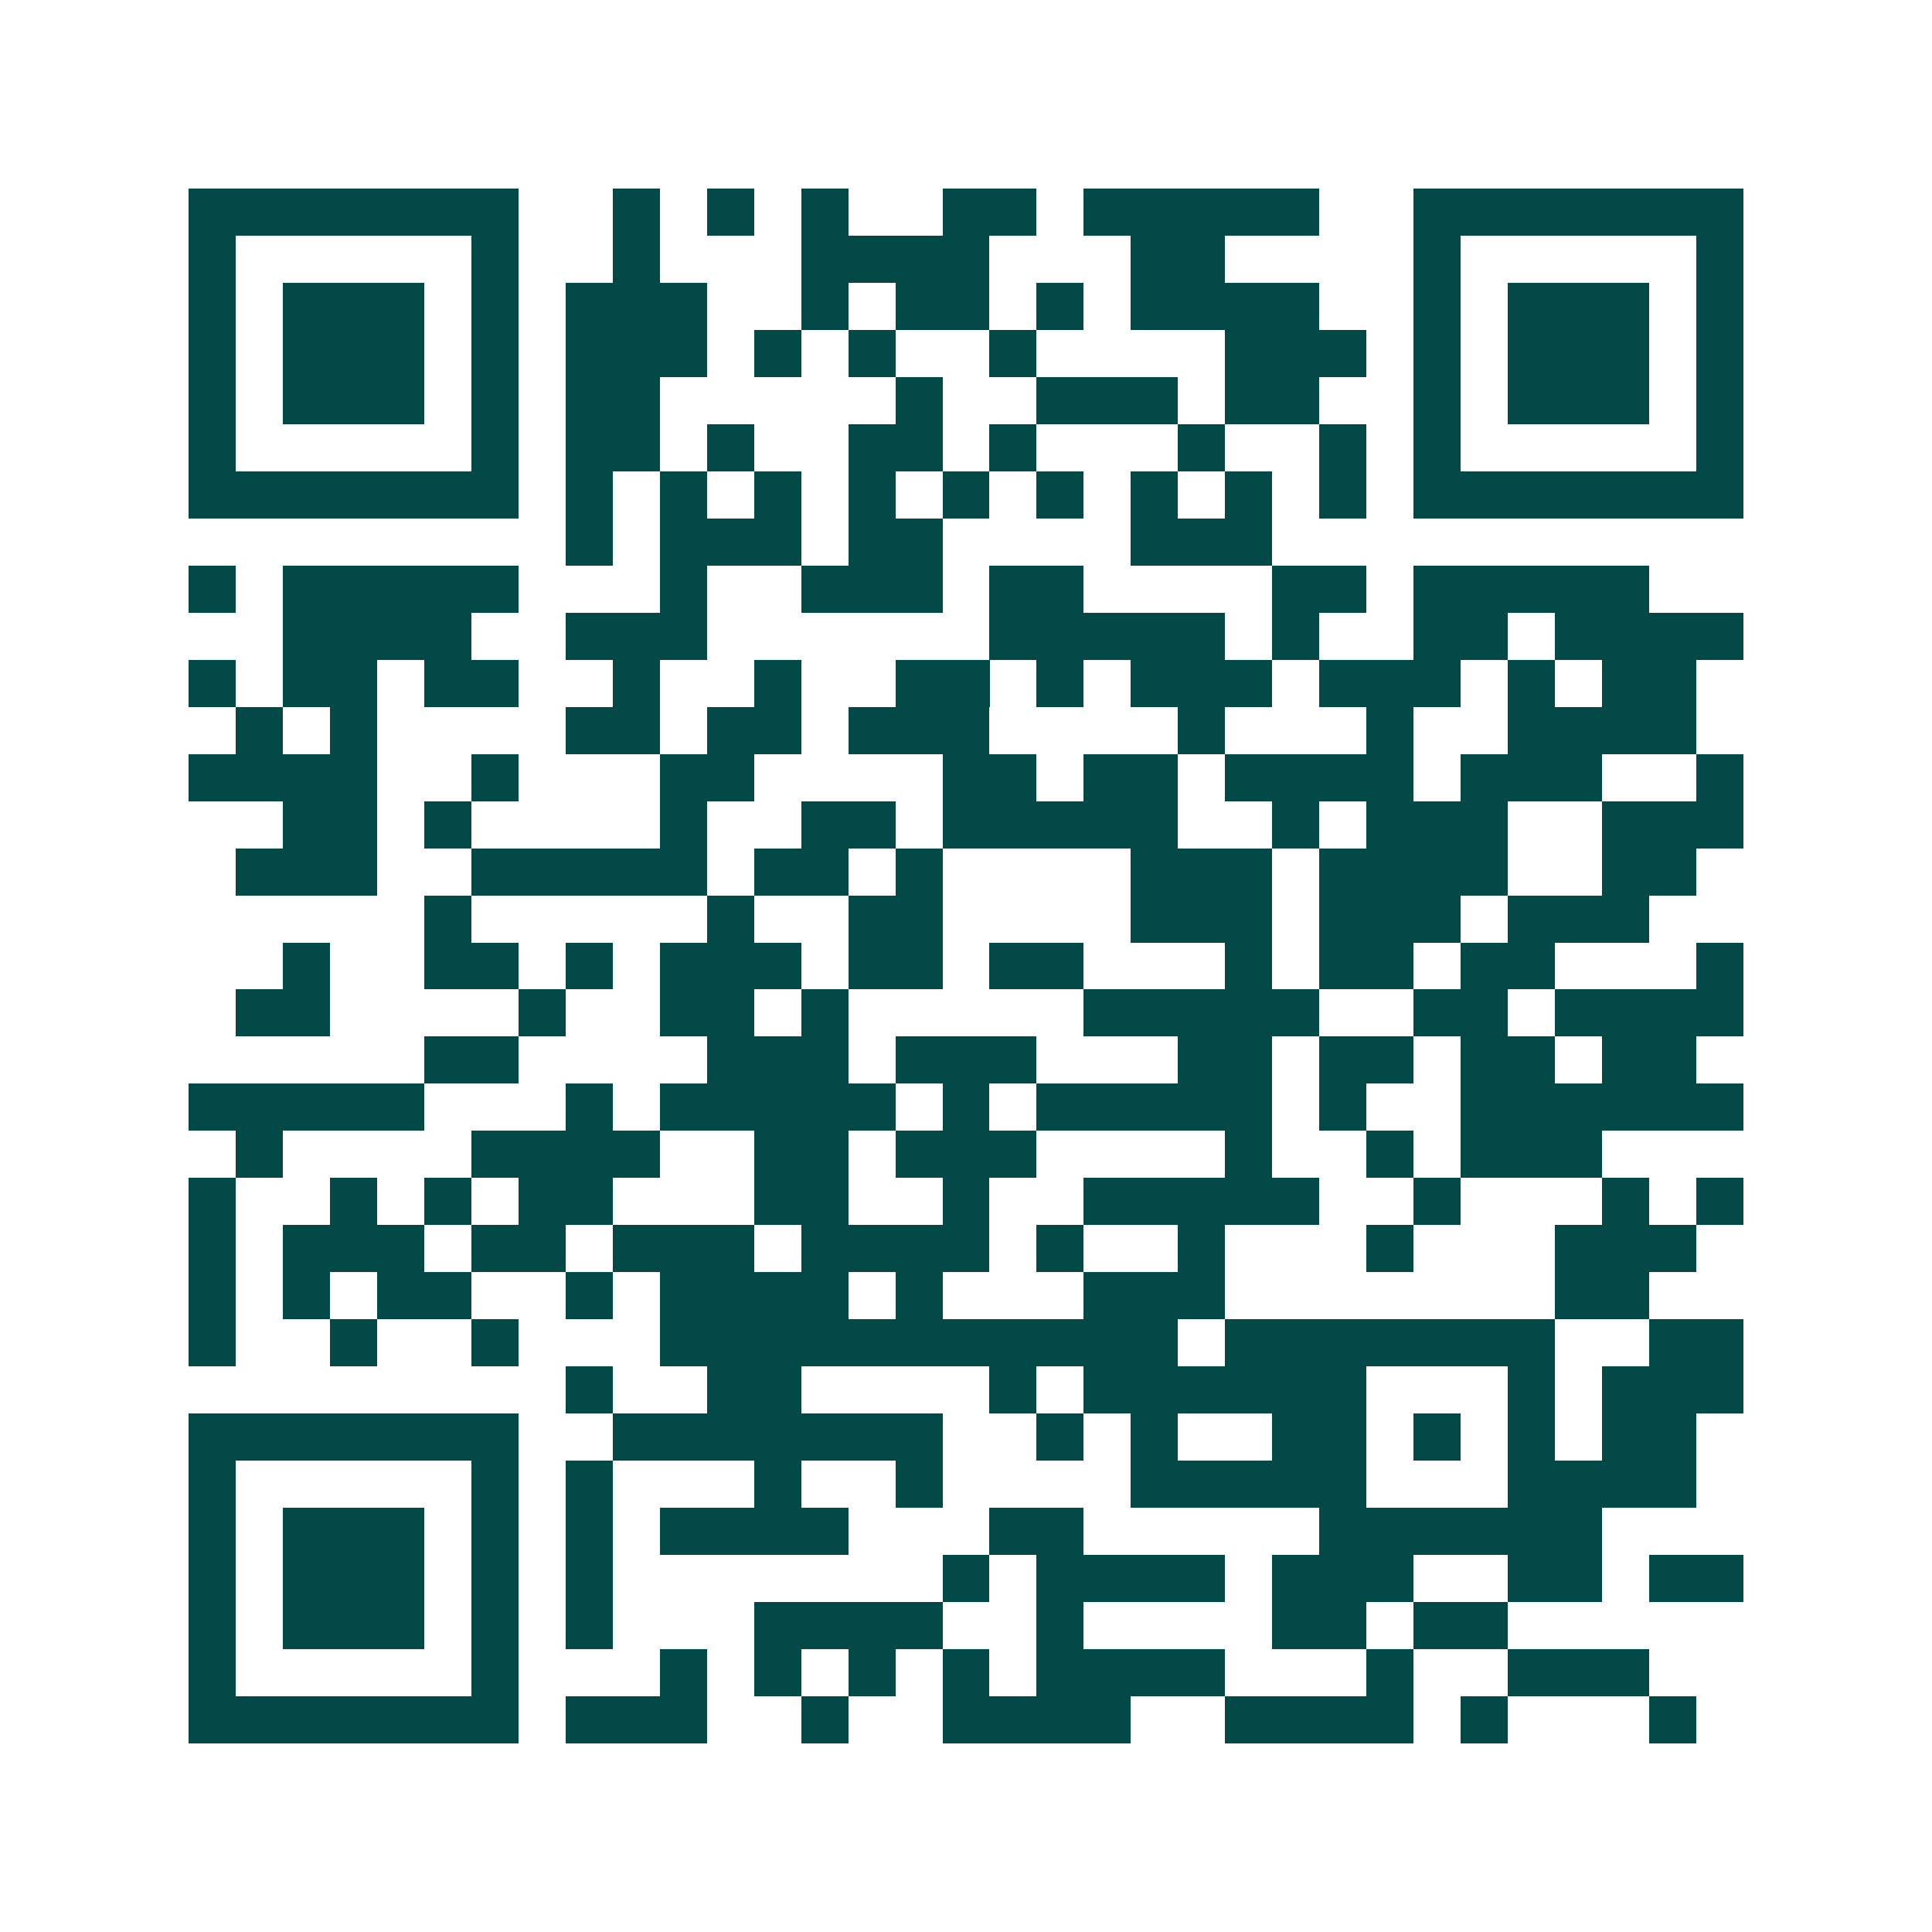 <svg xmlns="http://www.w3.org/2000/svg" width="200" height="200" viewBox="0 0 41 41" shape-rendering="crispEdges"><path fill="#ffffff" d="M0 0h41v41H0z"/><path stroke="#014847" d="M4 4.5h7m2 0h1m1 0h1m1 0h1m2 0h2m1 0h5m2 0h7M4 5.5h1m5 0h1m2 0h1m3 0h4m3 0h2m4 0h1m5 0h1M4 6.5h1m1 0h3m1 0h1m1 0h3m2 0h1m1 0h2m1 0h1m1 0h4m2 0h1m1 0h3m1 0h1M4 7.5h1m1 0h3m1 0h1m1 0h3m1 0h1m1 0h1m2 0h1m4 0h3m1 0h1m1 0h3m1 0h1M4 8.5h1m1 0h3m1 0h1m1 0h2m5 0h1m2 0h3m1 0h2m2 0h1m1 0h3m1 0h1M4 9.5h1m5 0h1m1 0h2m1 0h1m2 0h2m1 0h1m3 0h1m2 0h1m1 0h1m5 0h1M4 10.5h7m1 0h1m1 0h1m1 0h1m1 0h1m1 0h1m1 0h1m1 0h1m1 0h1m1 0h1m1 0h7M12 11.5h1m1 0h3m1 0h2m4 0h3M4 12.5h1m1 0h5m3 0h1m2 0h3m1 0h2m4 0h2m1 0h5M6 13.5h4m2 0h3m6 0h5m1 0h1m2 0h2m1 0h4M4 14.5h1m1 0h2m1 0h2m2 0h1m2 0h1m2 0h2m1 0h1m1 0h3m1 0h3m1 0h1m1 0h2M5 15.5h1m1 0h1m4 0h2m1 0h2m1 0h3m4 0h1m3 0h1m2 0h4M4 16.5h4m2 0h1m3 0h2m4 0h2m1 0h2m1 0h4m1 0h3m2 0h1M6 17.5h2m1 0h1m4 0h1m2 0h2m1 0h5m2 0h1m1 0h3m2 0h3M5 18.5h3m2 0h5m1 0h2m1 0h1m4 0h3m1 0h4m2 0h2M9 19.5h1m5 0h1m2 0h2m4 0h3m1 0h3m1 0h3M6 20.5h1m2 0h2m1 0h1m1 0h3m1 0h2m1 0h2m3 0h1m1 0h2m1 0h2m3 0h1M5 21.5h2m4 0h1m2 0h2m1 0h1m5 0h5m2 0h2m1 0h4M9 22.5h2m4 0h3m1 0h3m3 0h2m1 0h2m1 0h2m1 0h2M4 23.5h5m3 0h1m1 0h5m1 0h1m1 0h5m1 0h1m2 0h6M5 24.5h1m4 0h4m2 0h2m1 0h3m4 0h1m2 0h1m1 0h3M4 25.5h1m2 0h1m1 0h1m1 0h2m3 0h2m2 0h1m2 0h5m2 0h1m3 0h1m1 0h1M4 26.5h1m1 0h3m1 0h2m1 0h3m1 0h4m1 0h1m2 0h1m3 0h1m3 0h3M4 27.5h1m1 0h1m1 0h2m2 0h1m1 0h4m1 0h1m3 0h3m7 0h2M4 28.5h1m2 0h1m2 0h1m3 0h11m1 0h7m2 0h2M12 29.5h1m2 0h2m4 0h1m1 0h6m3 0h1m1 0h3M4 30.5h7m2 0h7m2 0h1m1 0h1m2 0h2m1 0h1m1 0h1m1 0h2M4 31.5h1m5 0h1m1 0h1m3 0h1m2 0h1m4 0h5m3 0h4M4 32.5h1m1 0h3m1 0h1m1 0h1m1 0h4m3 0h2m5 0h6M4 33.5h1m1 0h3m1 0h1m1 0h1m7 0h1m1 0h4m1 0h3m2 0h2m1 0h2M4 34.5h1m1 0h3m1 0h1m1 0h1m3 0h4m2 0h1m4 0h2m1 0h2M4 35.5h1m5 0h1m3 0h1m1 0h1m1 0h1m1 0h1m1 0h4m3 0h1m2 0h3M4 36.5h7m1 0h3m2 0h1m2 0h4m2 0h4m1 0h1m3 0h1"/></svg>
